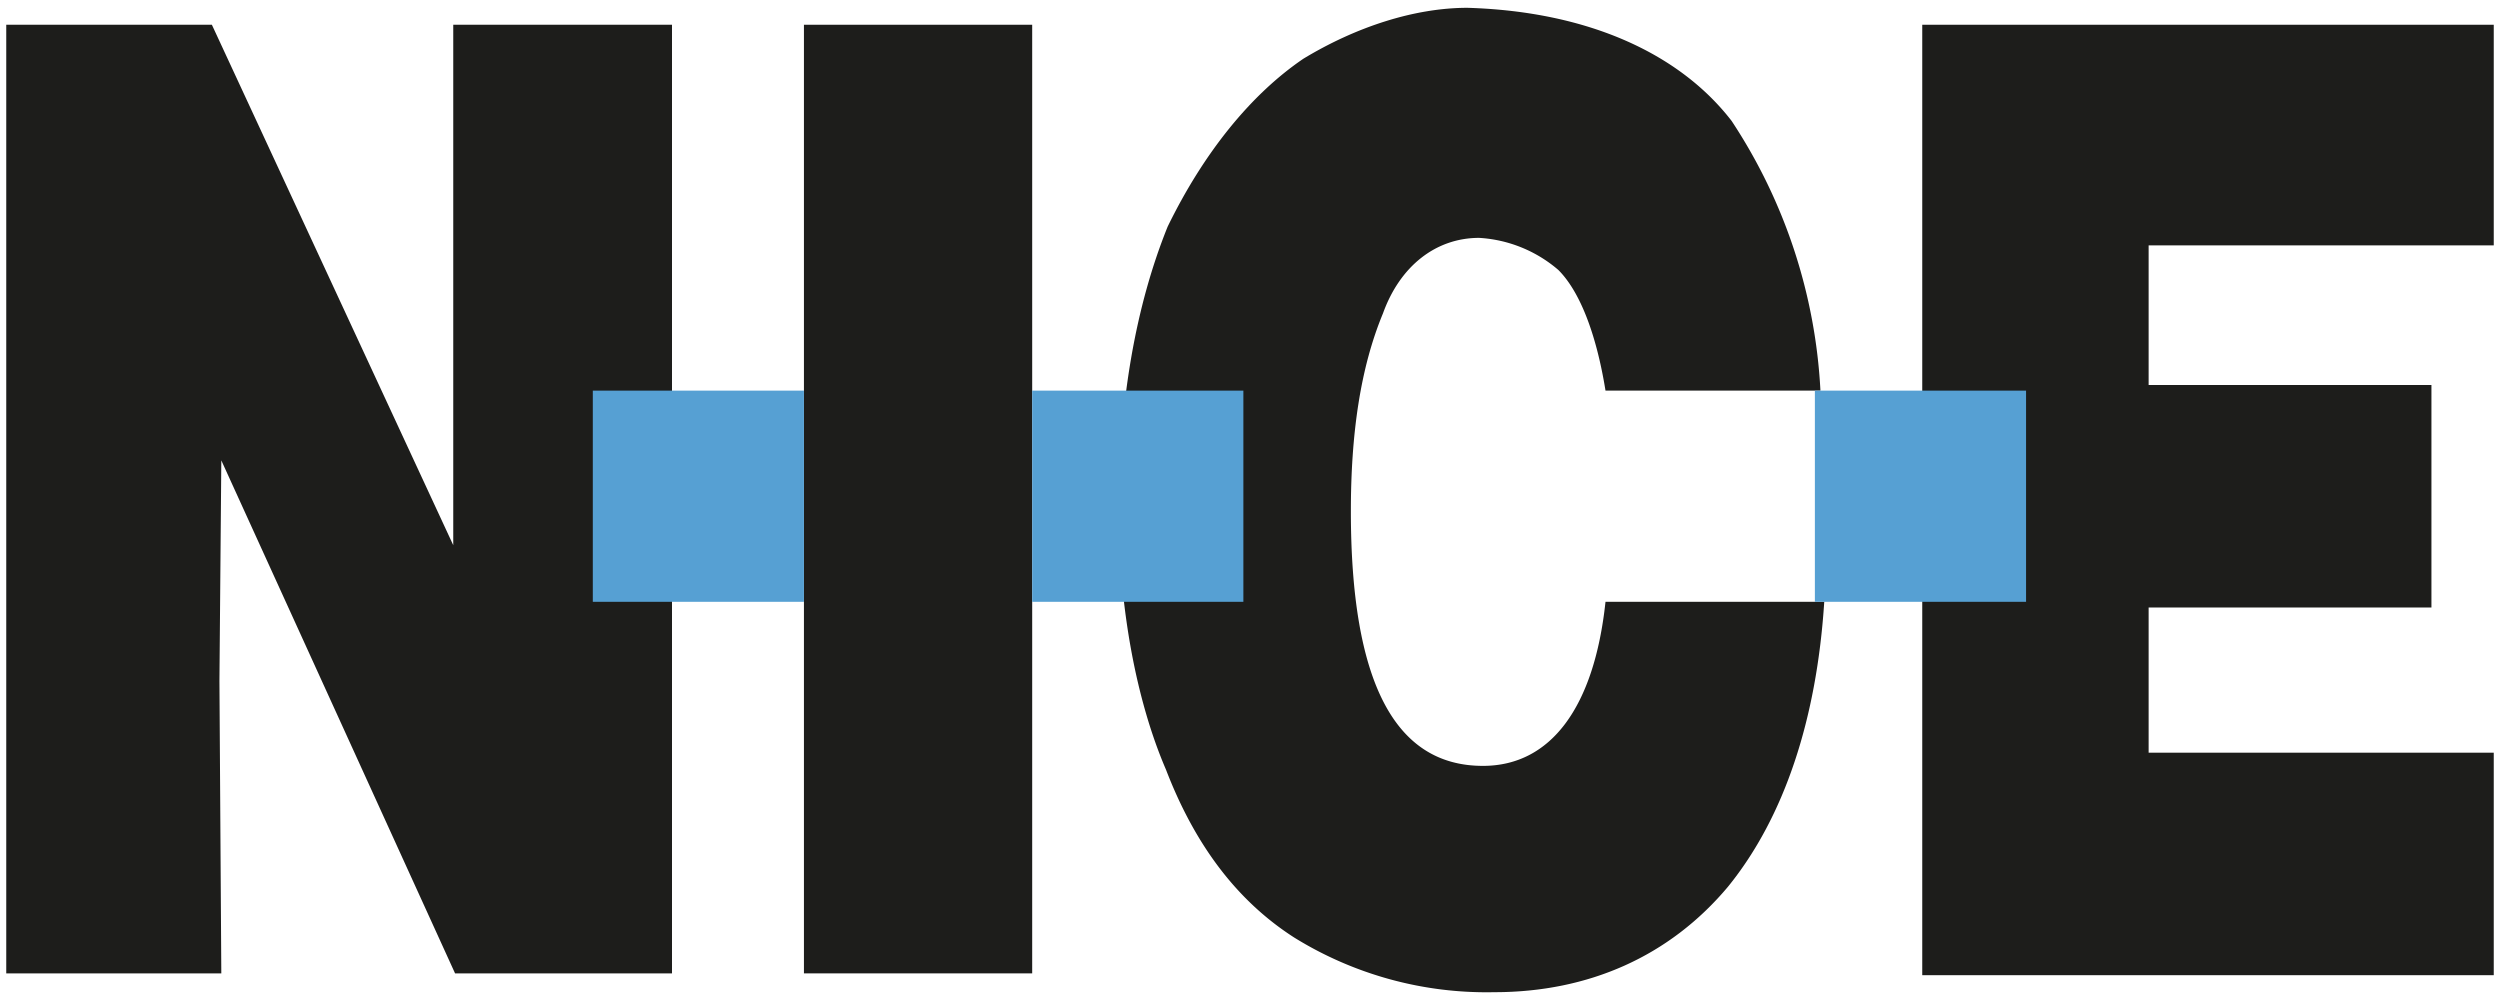 <svg id="logo" xmlns="http://www.w3.org/2000/svg" viewBox="0 0 400 160"><defs><style>.cls-1{fill:#1d1d1b;}.cls-1,.cls-2{fill-rule:evenodd;}.cls-2{fill:#56a0d3;}</style></defs><polygon class="cls-1" points="128.63 3.96 165.15 3.96 165.15 155.74 128.63 155.74 128.63 3.96 128.63 3.96"/><polygon class="cls-1" points="307.56 3.96 399 3.96 399 39.26 343.78 39.26 343.78 61.6 389.03 61.6 389.03 97.2 343.78 97.2 343.78 120.43 399 120.43 399 156.03 307.56 156.03 307.56 3.96 307.56 3.96"/><path class="cls-1" d="M256.88,62.5c-1.51-9.35-4.22-16-7.55-19.31a21.34,21.34,0,0,0-12.67-5.13c-6.94,0-12.67,4.53-15.38,12.07-3.63,8.74-5.14,19.3-5.14,31.67,0,27.16,6.94,40.74,21.13,40.74,10.86,0,17.8-9.36,19.61-26.25h35c-1.21,18.71-6.34,34.4-15.39,45.57-9.35,11.16-22.33,16.89-37.41,16.89a58.4,58.4,0,0,1-32-8.74c-9.36-6-16-15.1-20.52-26.86C181.75,112,179,96.9,179,81.8c0-17.5,2.71-32.88,7.83-45.55,5.74-11.77,13.28-21.13,21.72-26.86,8.46-5.12,17.81-8.14,26.25-8.14,19.62.59,34.11,7.53,42.26,18.1A86.35,86.35,0,0,1,291.27,62.5Z"/><polygon class="cls-1" points="1 3.96 33.9 3.96 72.52 87.23 72.52 3.96 107.52 3.96 107.52 155.74 72.81 155.74 35.41 73.66 35.11 108.96 35.41 155.74 1 155.74 1 3.96 1 3.96"/><polygon class="cls-2" points="290.38 62.5 324.17 62.5 324.17 96.29 290.38 96.29 290.38 62.5 290.38 62.5"/><polygon class="cls-2" points="165.15 62.5 198.94 62.5 198.94 96.29 165.15 96.29 165.15 62.5 165.15 62.5"/><polygon class="cls-2" points="94.85 62.5 128.63 62.5 128.63 96.29 94.85 96.29 94.85 62.5 94.85 62.5"/></svg>